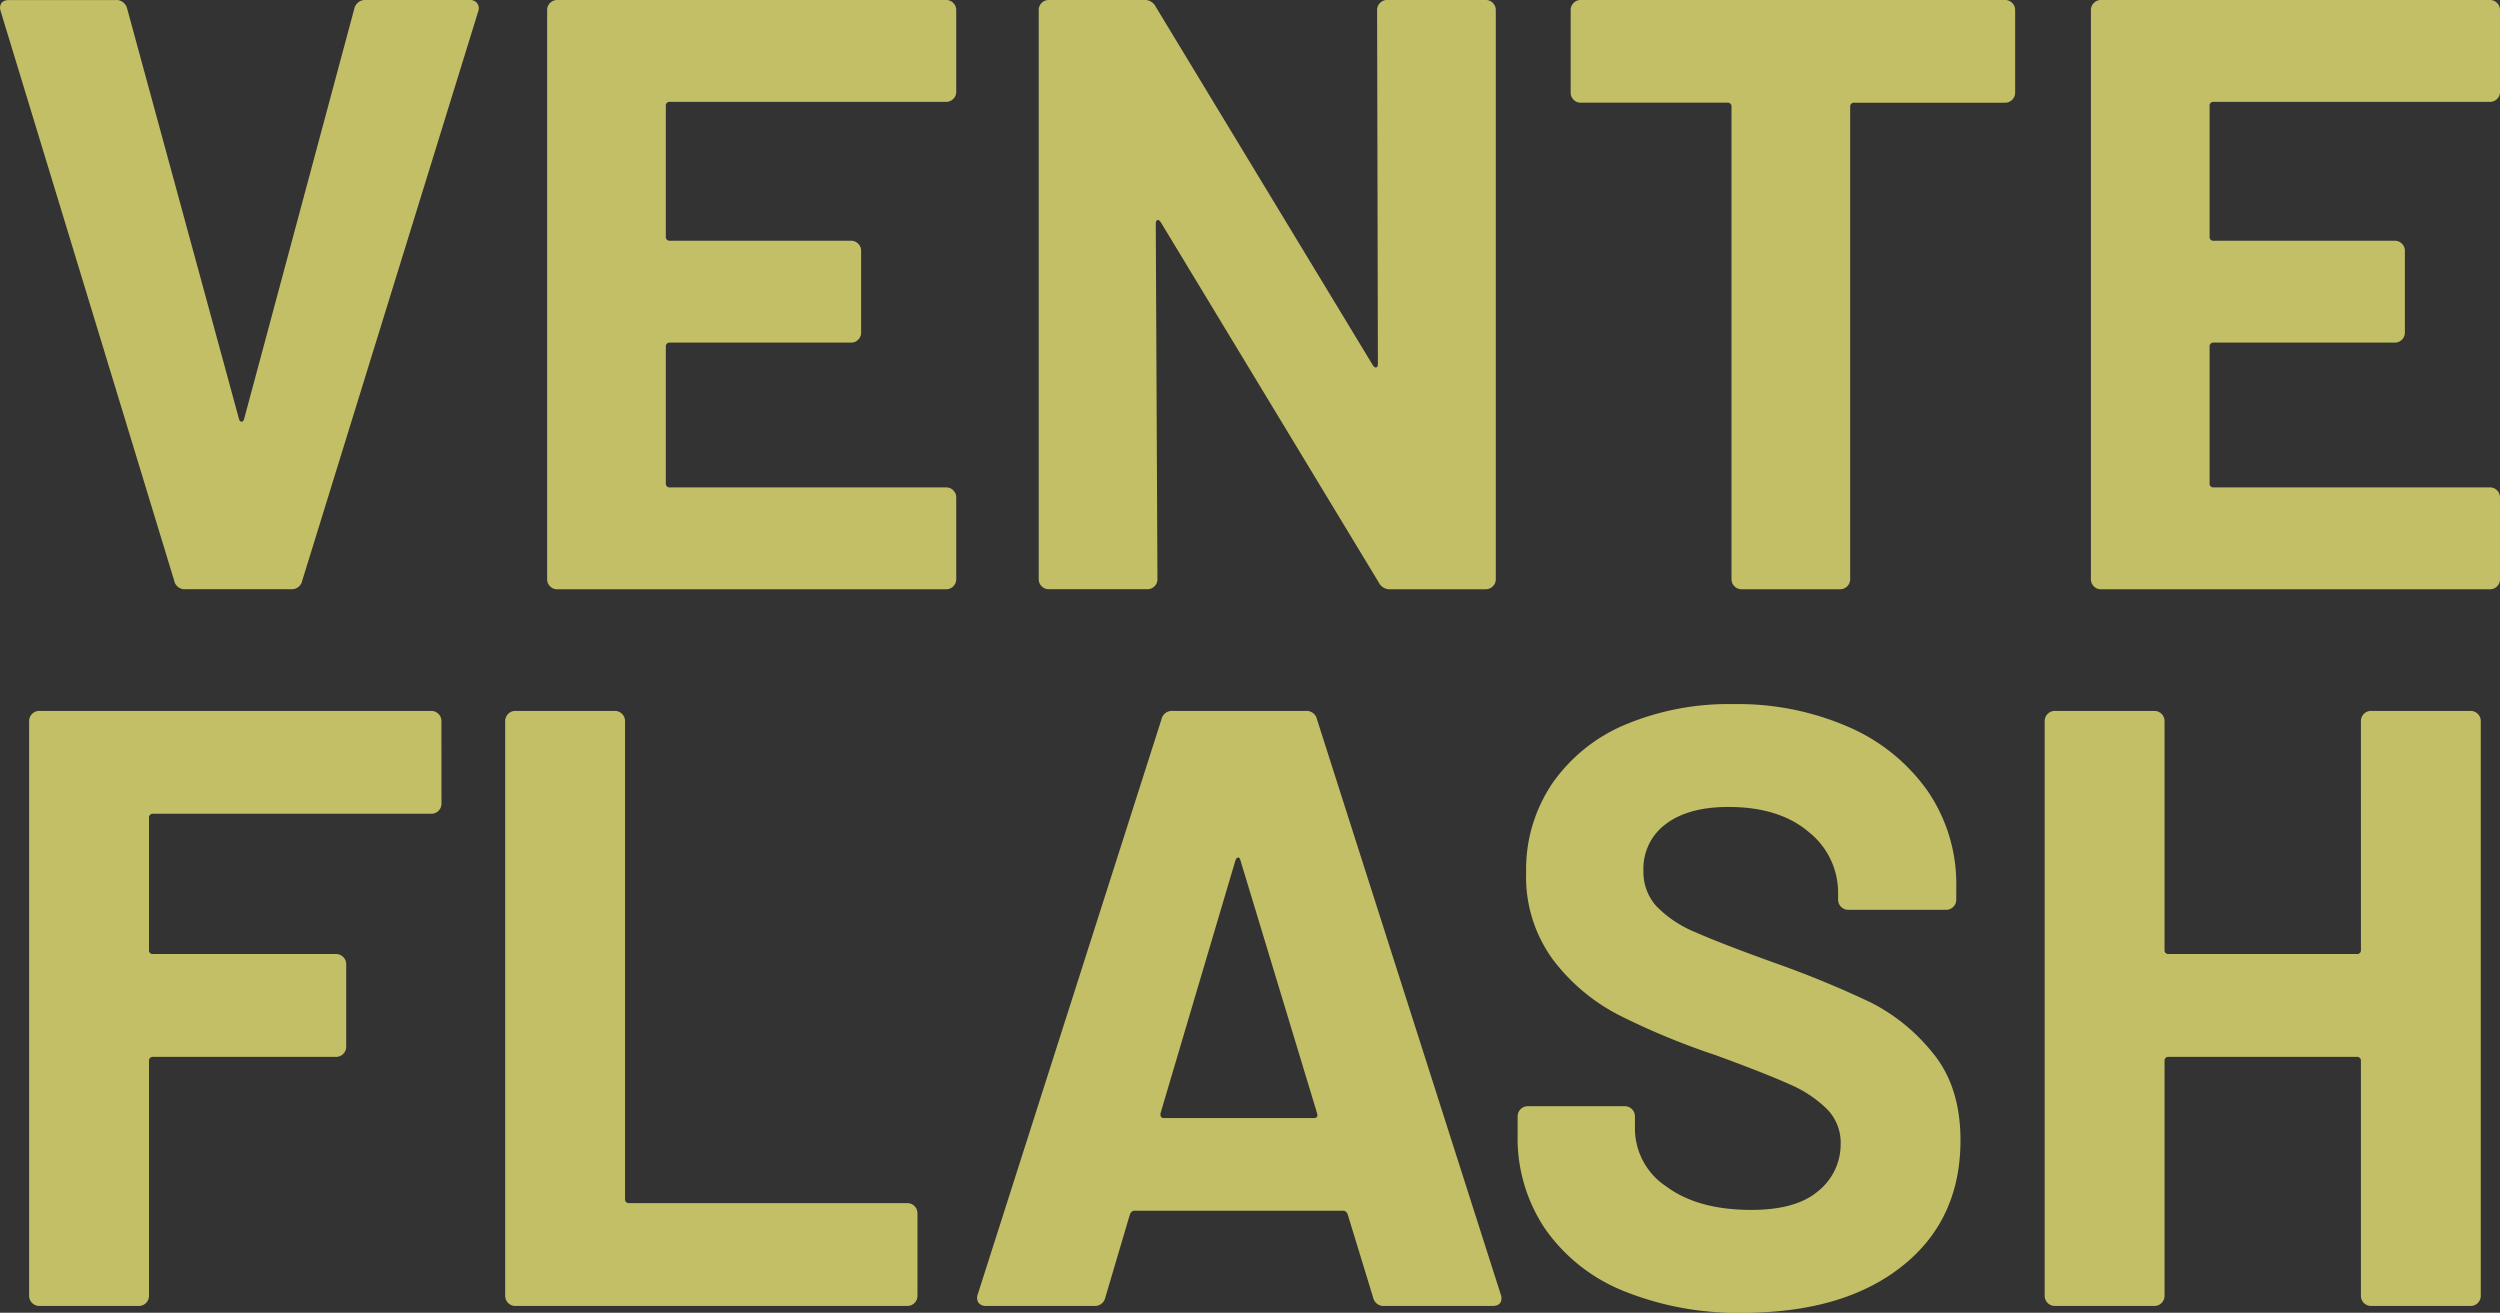 <svg xmlns="http://www.w3.org/2000/svg" width="299.97" height="157.516" viewBox="0 0 299.97 157.516">
  <rect x="0" y="0" width="299.97" height="157.516" fill="#333333" stroke="none"/>
  <path id="Tracé_3500" data-name="Tracé 3500" d="M24.947,0a1.268,1.268,0,0,1-1.313-1.01L2.828-69.286l-.1-.4q0-1.01,1.111-1.01H16.564a1.33,1.33,0,0,1,1.414,1.01L31.411-20.4q.1.3.3.3t.3-.3L45.248-69.69a1.33,1.33,0,0,1,1.414-1.01H59.085a1.064,1.064,0,0,1,.909.4,1.046,1.046,0,0,1,.1,1.01L38.986-1.01A1.268,1.268,0,0,1,37.673,0Zm92.516-59.691a1.169,1.169,0,0,1-.354.859,1.169,1.169,0,0,1-.858.353H83.123a.446.446,0,0,0-.505.505v15.655a.446.446,0,0,0,.505.505h21.715a1.169,1.169,0,0,1,.859.354,1.169,1.169,0,0,1,.354.858v9.8a1.169,1.169,0,0,1-.354.859,1.169,1.169,0,0,1-.859.353H83.123a.446.446,0,0,0-.505.505v16.362a.446.446,0,0,0,.505.505h33.128a1.169,1.169,0,0,1,.858.353,1.169,1.169,0,0,1,.354.859v9.8a1.169,1.169,0,0,1-.354.859,1.169,1.169,0,0,1-.858.354H69.589a1.169,1.169,0,0,1-.858-.354,1.169,1.169,0,0,1-.354-.859V-69.488a1.169,1.169,0,0,1,.354-.858,1.169,1.169,0,0,1,.858-.354h46.662a1.169,1.169,0,0,1,.858.354,1.169,1.169,0,0,1,.354.858Zm50.5-9.8a1.169,1.169,0,0,1,.354-.858,1.169,1.169,0,0,1,.858-.354h11.817a1.169,1.169,0,0,1,.858.354,1.169,1.169,0,0,1,.354.858V-1.212a1.169,1.169,0,0,1-.354.859,1.169,1.169,0,0,1-.858.354H169.579a1.447,1.447,0,0,1-1.414-.808L142.006-44.036q-.2-.3-.4-.252t-.2.454l.2,42.622a1.169,1.169,0,0,1-.353.859A1.169,1.169,0,0,1,140.39,0H128.573a1.169,1.169,0,0,1-.859-.354,1.169,1.169,0,0,1-.353-.859V-69.488a1.169,1.169,0,0,1,.353-.858,1.169,1.169,0,0,1,.859-.354h11.413a1.447,1.447,0,0,1,1.414.808l26.058,43.026q.2.3.4.253t.2-.455ZM243.309-70.7a1.169,1.169,0,0,1,.859.354,1.169,1.169,0,0,1,.353.858v9.9a1.169,1.169,0,0,1-.353.858,1.169,1.169,0,0,1-.859.353H225.23a.446.446,0,0,0-.505.505V-1.212a1.169,1.169,0,0,1-.354.859,1.169,1.169,0,0,1-.859.354H211.7a1.169,1.169,0,0,1-.859-.354,1.169,1.169,0,0,1-.354-.859V-57.873a.446.446,0,0,0-.505-.505H192.4a1.169,1.169,0,0,1-.858-.353,1.169,1.169,0,0,1-.354-.858v-9.9a1.169,1.169,0,0,1,.354-.858,1.169,1.169,0,0,1,.858-.354ZM302.7-59.691a1.169,1.169,0,0,1-.353.859,1.169,1.169,0,0,1-.859.353H268.357a.446.446,0,0,0-.505.505v15.655a.446.446,0,0,0,.505.505h21.715a1.169,1.169,0,0,1,.858.354,1.169,1.169,0,0,1,.354.858v9.8a1.169,1.169,0,0,1-.354.859,1.169,1.169,0,0,1-.858.353H268.357a.446.446,0,0,0-.505.505v16.362a.446.446,0,0,0,.505.505h33.128a1.169,1.169,0,0,1,.859.353,1.169,1.169,0,0,1,.353.859v9.8a1.169,1.169,0,0,1-.353.859,1.169,1.169,0,0,1-.859.354H254.823a1.169,1.169,0,0,1-.859-.354,1.169,1.169,0,0,1-.354-.859V-69.488a1.169,1.169,0,0,1,.354-.858,1.169,1.169,0,0,1,.859-.354h46.662a1.169,1.169,0,0,1,.859.354,1.169,1.169,0,0,1,.353.858Zm-247,85.409a1.219,1.219,0,0,1-1.224,1.224H21.114a.451.451,0,0,0-.51.51v15.81a.451.451,0,0,0,.51.51h21.93A1.219,1.219,0,0,1,44.268,45V54.89a1.219,1.219,0,0,1-1.224,1.224H21.114a.451.451,0,0,0-.51.51V84.776A1.219,1.219,0,0,1,19.38,86H7.446a1.219,1.219,0,0,1-1.224-1.224V15.824A1.219,1.219,0,0,1,7.446,14.6H54.468a1.219,1.219,0,0,1,1.224,1.224ZM64.566,86a1.219,1.219,0,0,1-1.224-1.224V15.824A1.219,1.219,0,0,1,64.566,14.6H76.5a1.219,1.219,0,0,1,1.224,1.224V73.148a.451.451,0,0,0,.51.51h33.354a1.219,1.219,0,0,1,1.224,1.224v9.894A1.219,1.219,0,0,1,111.588,86ZM168.81,86a1.28,1.28,0,0,1-1.326-1.02l-3.06-10q-.2-.408-.51-.408H138.822q-.306,0-.51.408l-2.958,10A1.28,1.28,0,0,1,134.028,86H121.074a1.143,1.143,0,0,1-.918-.357,1.117,1.117,0,0,1-.1-1.071L142.086,15.62a1.28,1.28,0,0,1,1.326-1.02h16.014a1.28,1.28,0,0,1,1.326,1.02l22.032,68.952a1.135,1.135,0,0,1,.1.51q0,.918-1.122.918ZM141.984,62.846q-.1.612.408.612h17.952q.612,0,.408-.612l-9.18-30.294q-.1-.408-.306-.357t-.306.357Zm69.87,23.97a36.287,36.287,0,0,1-14.28-2.6,21.057,21.057,0,0,1-9.435-7.446A19.473,19.473,0,0,1,184.824,65.5V63.254a1.219,1.219,0,0,1,1.224-1.224h11.628a1.219,1.219,0,0,1,1.224,1.224v1.53a8.335,8.335,0,0,0,3.774,6.885q3.774,2.805,10.2,2.805,5.406,0,8.058-2.295a7.2,7.2,0,0,0,2.652-5.661,5.707,5.707,0,0,0-1.632-4.131,14.414,14.414,0,0,0-4.437-2.958q-2.8-1.275-8.925-3.519a87.4,87.4,0,0,1-11.577-4.794,23.25,23.25,0,0,1-7.956-6.681,16.79,16.79,0,0,1-3.213-10.455,18.412,18.412,0,0,1,3.162-10.71,20.134,20.134,0,0,1,8.772-7.038,32.133,32.133,0,0,1,12.954-2.448,33.1,33.1,0,0,1,13.821,2.754,22.528,22.528,0,0,1,9.486,7.7,19.693,19.693,0,0,1,3.417,11.475v1.53a1.219,1.219,0,0,1-1.224,1.224H224.5a1.219,1.219,0,0,1-1.224-1.224v-.816a9.266,9.266,0,0,0-3.519-7.293q-3.519-3.009-9.639-3.009-4.794,0-7.5,2.04a6.642,6.642,0,0,0-2.7,5.61A6.122,6.122,0,0,0,201.5,38.06a13.882,13.882,0,0,0,4.692,3.111q3.111,1.377,9.639,3.723A120.058,120.058,0,0,1,227.2,49.586a22.66,22.66,0,0,1,7.446,6.069q3.315,4.029,3.315,10.455,0,9.588-7.038,15.147T211.854,86.816Zm74.154-70.992a1.219,1.219,0,0,1,1.224-1.224h11.934a1.219,1.219,0,0,1,1.224,1.224V84.776A1.219,1.219,0,0,1,299.166,86H287.232a1.219,1.219,0,0,1-1.224-1.224V56.624a.451.451,0,0,0-.51-.51H262.956a.451.451,0,0,0-.51.51V84.776A1.219,1.219,0,0,1,261.222,86H249.288a1.219,1.219,0,0,1-1.224-1.224V15.824a1.219,1.219,0,0,1,1.224-1.224h11.934a1.219,1.219,0,0,1,1.224,1.224V43.262a.451.451,0,0,0,.51.51H285.5a.451.451,0,0,0,.51-.51Z" transform="translate(-2.727 70.7)" fill="#fffa7b" opacity="0.705"/>
</svg>
